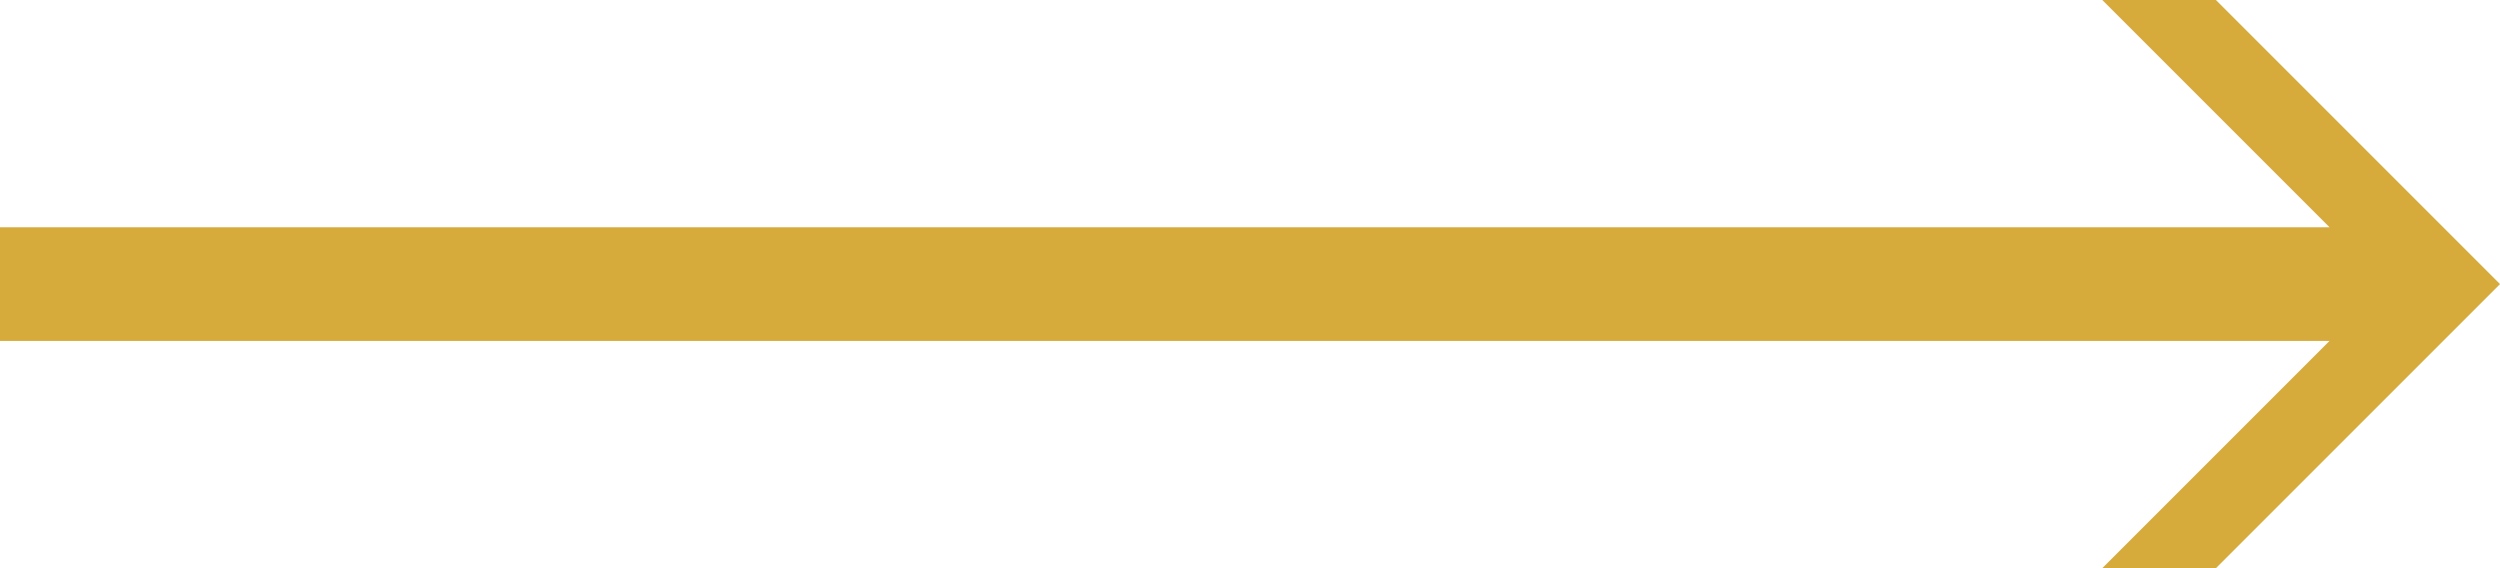 <?xml version="1.0" encoding="UTF-8"?>
<svg width="44px" height="10px" viewBox="0 0 44 10" version="1.1" xmlns="http://www.w3.org/2000/svg" xmlns:xlink="http://www.w3.org/1999/xlink">
    <title>Rectangle</title>
    <g id="Page-1" stroke="none" stroke-width="1" fill="none" fill-rule="evenodd">
        <polygon id="Rectangle" fill="#D7AA3C" points="5.8009153e-15 4 41 4 37 2.96984659e-14 39 -5.13730472e-15 44 5 39 10 37 10 41 6 5.8009153e-15 6"></polygon>
    </g>
</svg>